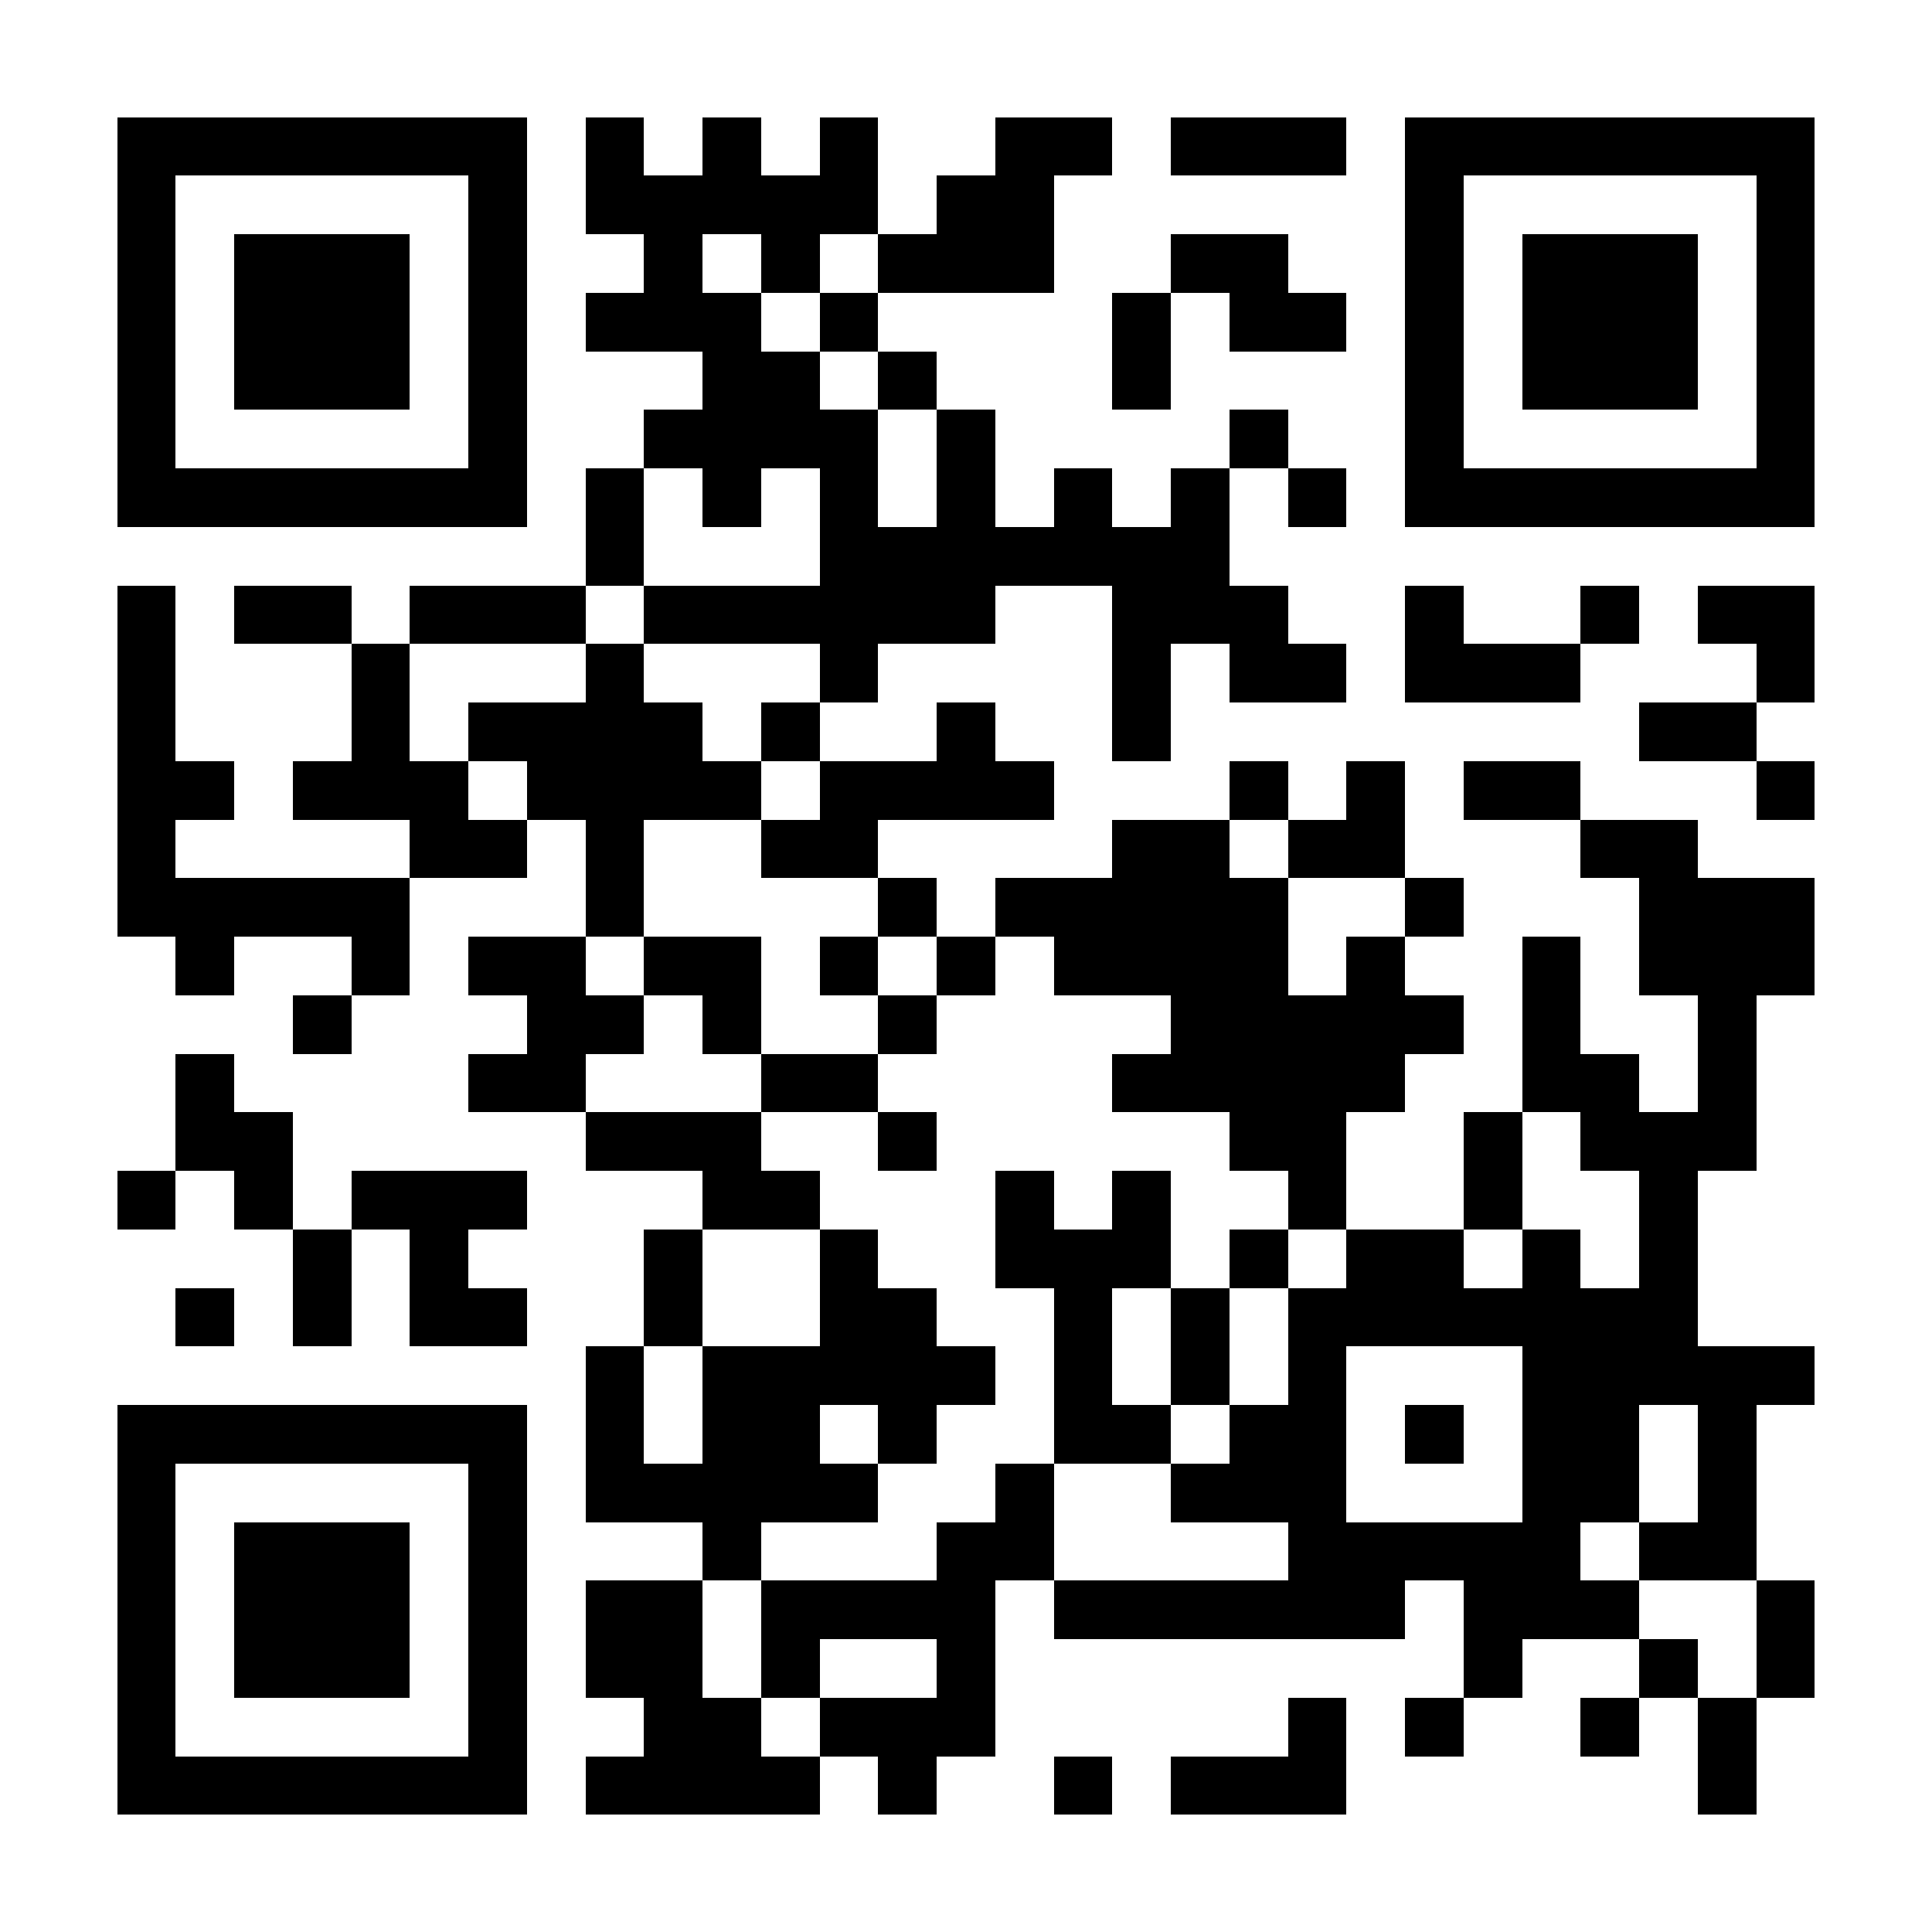 <?xml version="1.0" encoding="UTF-8"?>
<!DOCTYPE svg PUBLIC '-//W3C//DTD SVG 1.0//EN'
          'http://www.w3.org/TR/2001/REC-SVG-20010904/DTD/svg10.dtd'>
<svg fill="#fff" height="33" shape-rendering="crispEdges" style="fill: #fff;" viewBox="0 0 33 33" width="33" xmlns="http://www.w3.org/2000/svg" xmlns:xlink="http://www.w3.org/1999/xlink"
><path d="M0 0h33v33H0z"
  /><path d="M2 2.5h7m1 0h1m1 0h1m1 0h1m2 0h2m1 0h3m1 0h7M2 3.5h1m5 0h1m1 0h5m1 0h2m6 0h1m5 0h1M2 4.5h1m1 0h3m1 0h1m2 0h1m1 0h1m1 0h3m2 0h2m2 0h1m1 0h3m1 0h1M2 5.5h1m1 0h3m1 0h1m1 0h3m1 0h1m4 0h1m1 0h2m1 0h1m1 0h3m1 0h1M2 6.5h1m1 0h3m1 0h1m3 0h2m1 0h1m3 0h1m4 0h1m1 0h3m1 0h1M2 7.5h1m5 0h1m2 0h4m1 0h1m4 0h1m2 0h1m5 0h1M2 8.5h7m1 0h1m1 0h1m1 0h1m1 0h1m1 0h1m1 0h1m1 0h1m1 0h7M10 9.5h1m3 0h7M2 10.5h1m1 0h2m1 0h3m1 0h6m2 0h3m2 0h1m2 0h1m1 0h2M2 11.5h1m3 0h1m3 0h1m3 0h1m4 0h1m1 0h2m1 0h3m3 0h1M2 12.5h1m3 0h1m1 0h4m1 0h1m2 0h1m2 0h1m8 0h2M2 13.5h2m1 0h3m1 0h4m1 0h4m3 0h1m1 0h1m1 0h2m3 0h1M2 14.5h1m4 0h2m1 0h1m2 0h2m4 0h2m1 0h2m3 0h2M2 15.5h5m3 0h1m4 0h1m1 0h5m2 0h1m3 0h3M3 16.5h1m2 0h1m1 0h2m1 0h2m1 0h1m1 0h1m1 0h4m1 0h1m2 0h1m1 0h3M5 17.5h1m3 0h2m1 0h1m2 0h1m4 0h5m1 0h1m2 0h1M3 18.5h1m4 0h2m3 0h2m4 0h5m2 0h2m1 0h1M3 19.5h2m5 0h3m2 0h1m5 0h2m2 0h1m1 0h3M2 20.5h1m1 0h1m1 0h3m3 0h2m3 0h1m1 0h1m2 0h1m2 0h1m2 0h1M5 21.5h1m1 0h1m3 0h1m2 0h1m2 0h3m1 0h1m1 0h2m1 0h1m1 0h1M3 22.5h1m1 0h1m1 0h2m2 0h1m2 0h2m2 0h1m1 0h1m1 0h7M10 23.5h1m1 0h5m1 0h1m1 0h1m1 0h1m3 0h5M2 24.5h7m1 0h1m1 0h2m1 0h1m2 0h2m1 0h2m1 0h1m1 0h2m1 0h1M2 25.5h1m5 0h1m1 0h5m2 0h1m2 0h3m3 0h2m1 0h1M2 26.5h1m1 0h3m1 0h1m3 0h1m3 0h2m4 0h5m1 0h2M2 27.5h1m1 0h3m1 0h1m1 0h2m1 0h4m1 0h6m1 0h3m2 0h1M2 28.5h1m1 0h3m1 0h1m1 0h2m1 0h1m2 0h1m8 0h1m2 0h1m1 0h1M2 29.5h1m5 0h1m2 0h2m1 0h3m5 0h1m1 0h1m2 0h1m1 0h1M2 30.5h7m1 0h4m1 0h1m2 0h1m1 0h3m6 0h1" stroke="#000"
/></svg
>
